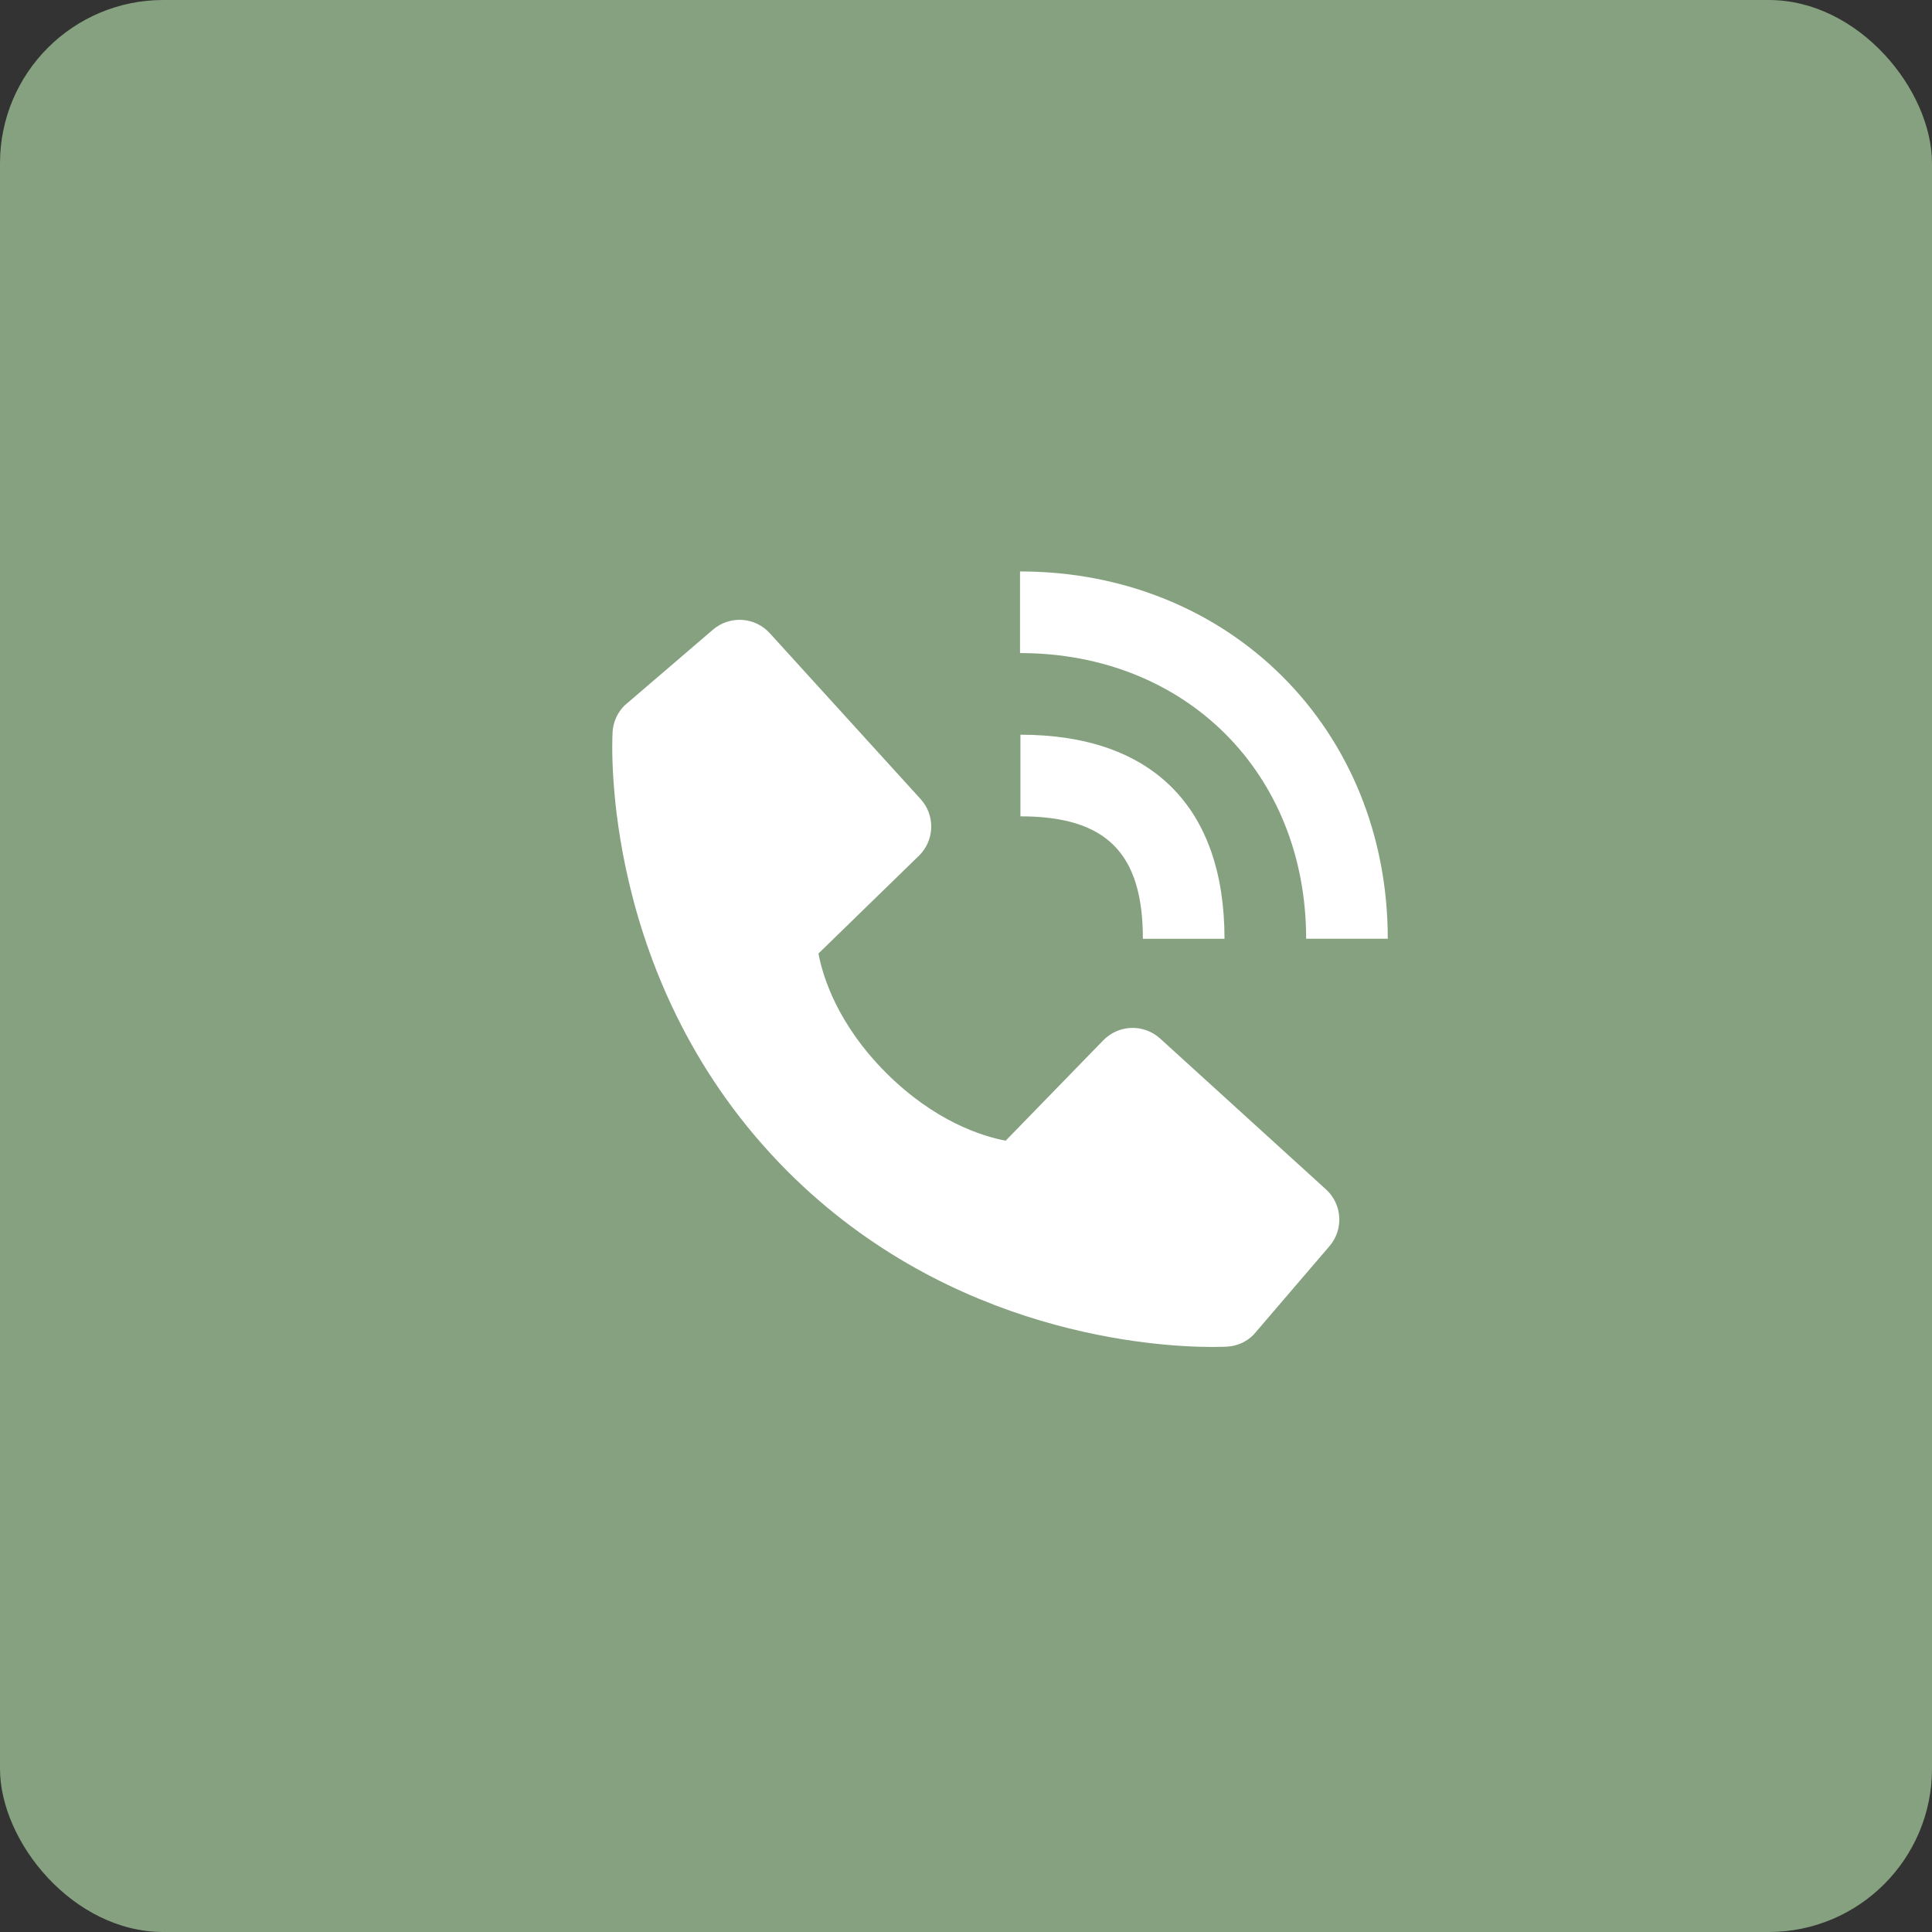 <svg xmlns="http://www.w3.org/2000/svg" width="71" height="71" viewBox="0 0 71 71" fill="none"><rect x="0" y="0" width="71" height="71" fill="#333333" stroke="none"/><rect width="71" height="71" rx="6" fill="#85A17F"></rect><path d="M48 34.498H51C51 26.803 45.191 21 37.485 21V24C43.578 24 48 28.415 48 34.498Z" fill="white"></path><path d="M37.5 30C40.655 30 42 31.346 42 34.5H45C45 29.663 42.338 27 37.5 27V30ZM42.633 38.164C42.345 37.903 41.966 37.763 41.577 37.775C41.188 37.787 40.818 37.95 40.547 38.229L36.957 41.92C36.093 41.755 34.356 41.214 32.568 39.431C30.78 37.641 30.239 35.9 30.078 35.041L33.767 31.451C34.047 31.179 34.21 30.81 34.222 30.42C34.234 30.031 34.094 29.652 33.831 29.364L28.289 23.27C28.026 22.98 27.662 22.805 27.272 22.781C26.883 22.756 26.499 22.885 26.202 23.139L22.947 25.93C22.688 26.191 22.533 26.537 22.512 26.904C22.49 27.279 22.061 36.162 28.949 43.053C34.958 49.06 42.485 49.5 44.558 49.5C44.861 49.5 45.047 49.491 45.096 49.488C45.463 49.468 45.809 49.312 46.068 49.051L48.858 45.795C49.113 45.499 49.241 45.115 49.217 44.726C49.193 44.336 49.018 43.971 48.729 43.709L42.633 38.164Z" fill="white"></path></svg>